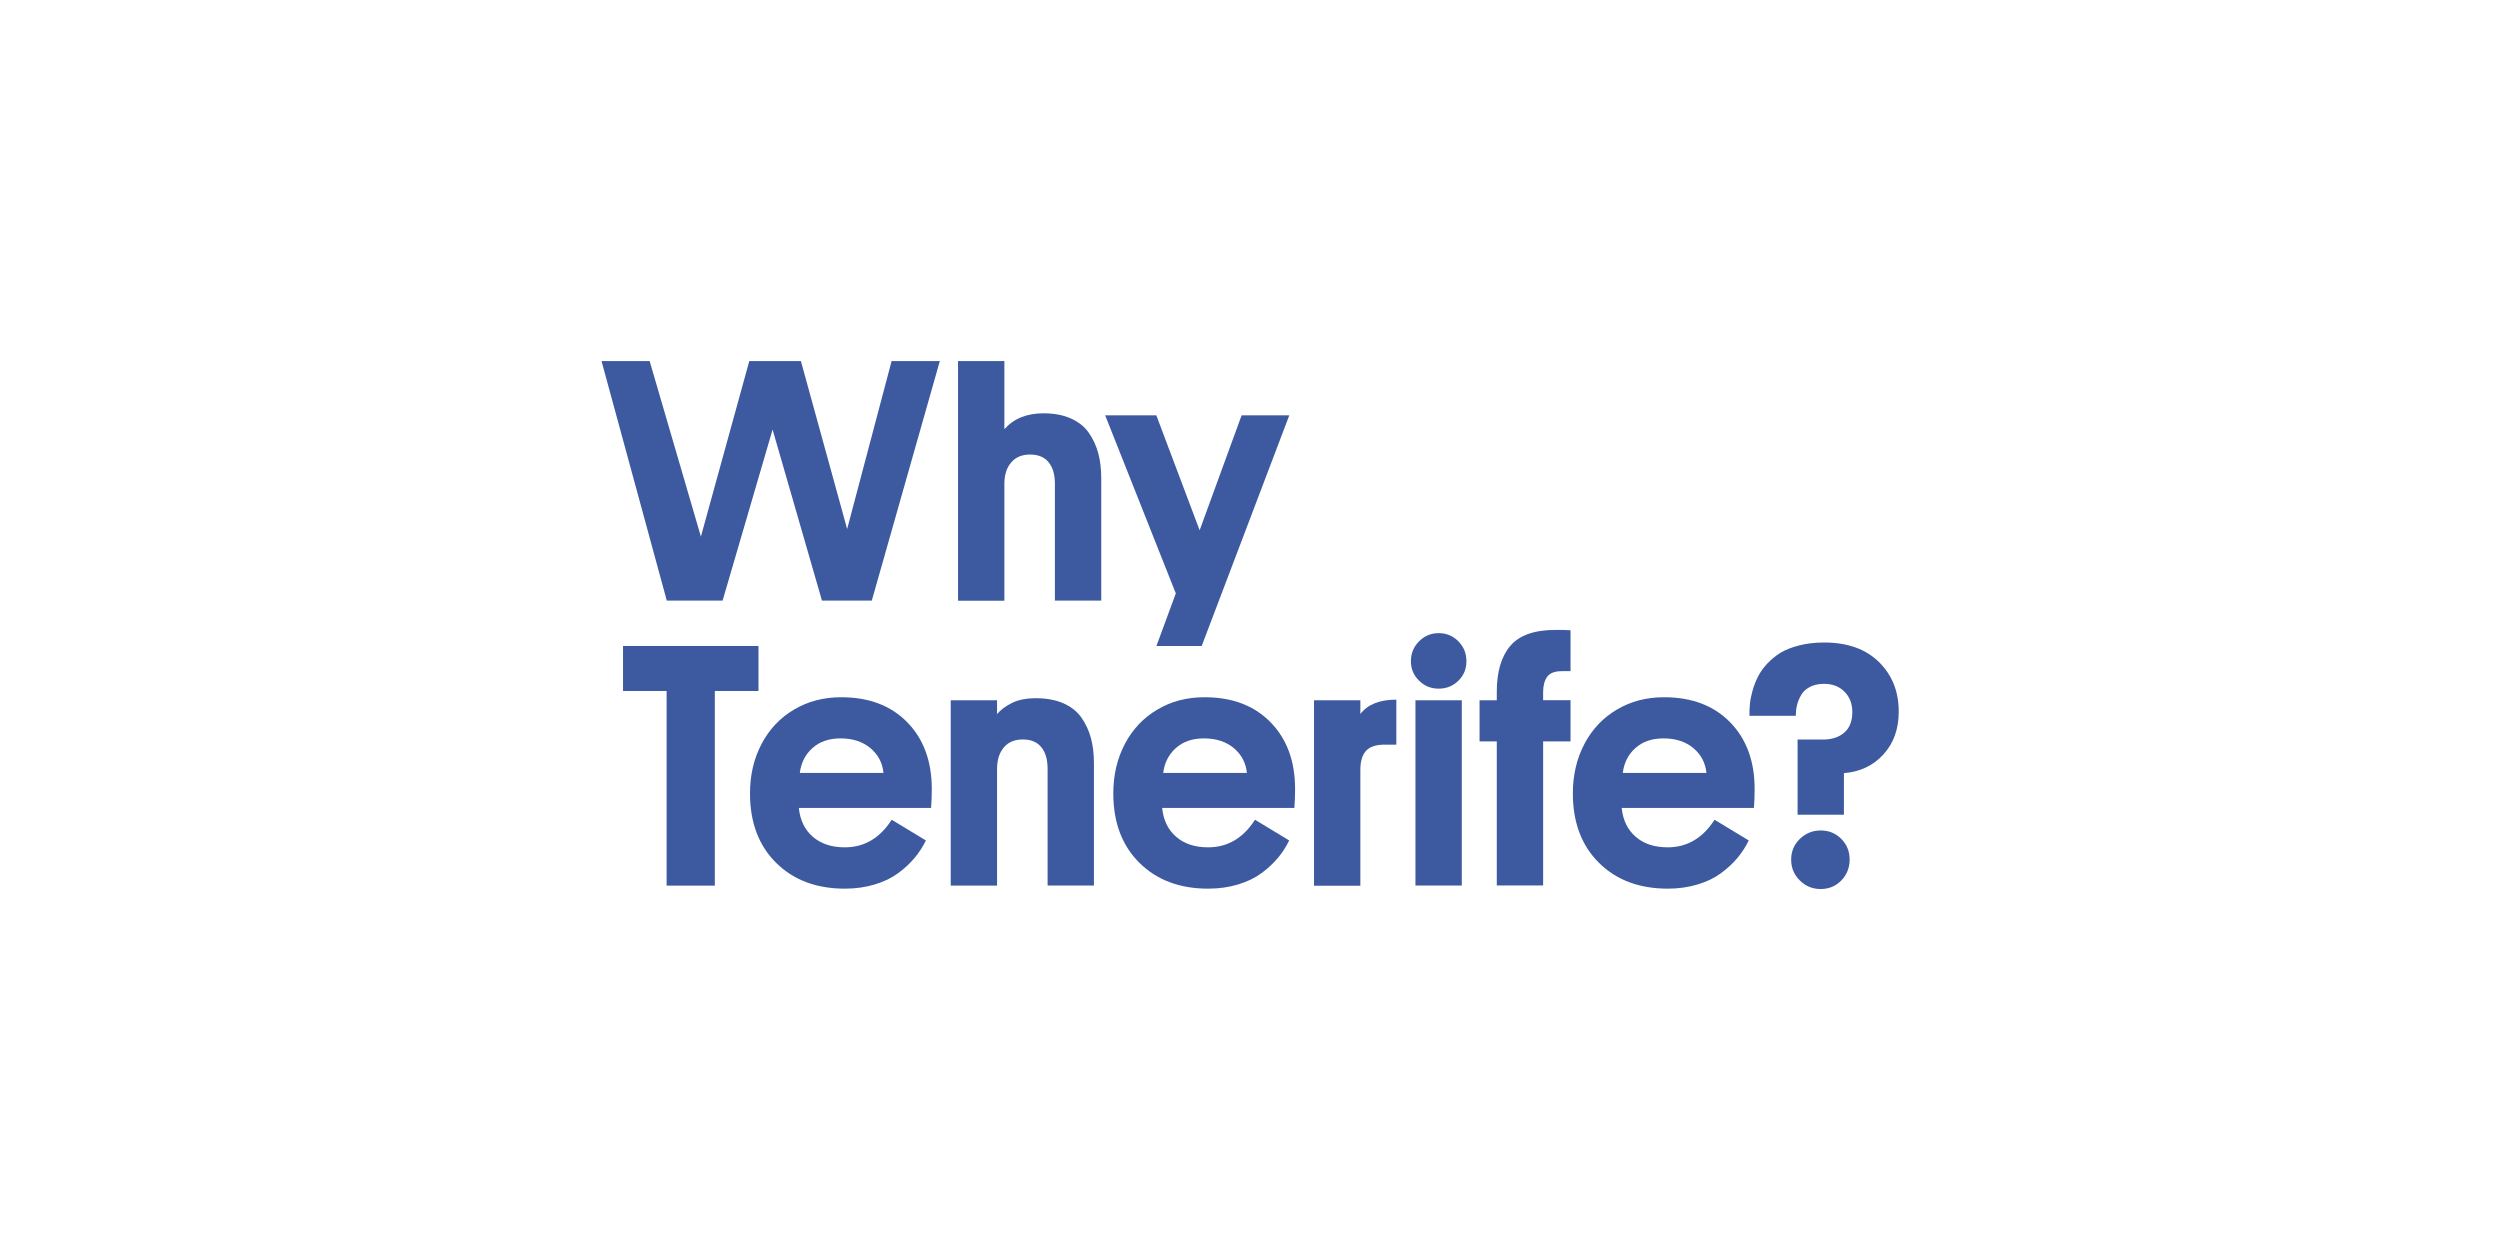 <?xml version="1.0" encoding="UTF-8"?>
<svg id="uuid-c75549bc-ecbb-4008-a3e7-f469bfffbefd" data-name="logos" xmlns="http://www.w3.org/2000/svg" xmlns:xlink="http://www.w3.org/1999/xlink" viewBox="0 0 280 140">
  <defs>
    <clipPath id="uuid-c4008b0a-8789-458f-9040-9e4627d668ed">
      <rect width="280" height="140" fill="none"/>
    </clipPath>
  </defs>
  <g clip-path="url(#uuid-c4008b0a-8789-458f-9040-9e4627d668ed)">
    <g>
      <path d="M67.36,40.44h5.4l5.74,19.66,5.42-19.66h5.78l5.18,18.81,4.98-18.81h5.4l-7.62,26.83h-5.58l-5.53-19.16-5.6,19.16h-6.25l-7.31-26.83Z" fill="#3d5aa1"/>
      <path d="M107.3,67.27v-26.83h5.19v7.63c1.05-1.19,2.51-1.78,4.39-1.78,1.17,0,2.18.19,3.04.57.86.38,1.53.91,2.01,1.59.48.68.84,1.45,1.07,2.29.23.85.34,1.79.34,2.84v13.69h-5.19v-13.07c0-1.04-.23-1.84-.7-2.42-.47-.58-1.16-.87-2.08-.87s-1.62.3-2.12.89c-.51.59-.76,1.4-.76,2.41v13.07h-5.19Z" fill="#3d5aa1"/>
      <path d="M69.78,77.39v-5.04h15.17v5.04h-4.89v21.8h-5.4v-21.8h-4.89Z" fill="#3d5aa1"/>
      <path d="M84,88.86c0-2.05.43-3.89,1.29-5.53.86-1.64,2.07-2.93,3.63-3.85,1.56-.93,3.32-1.39,5.29-1.39,3.11,0,5.57.93,7.4,2.8,1.83,1.87,2.75,4.36,2.75,7.48,0,.82-.03,1.53-.08,2.12h-14.81c.14,1.37.66,2.45,1.57,3.23.91.79,2.1,1.18,3.58,1.18,2.18,0,3.93-1.03,5.25-3.09l3.83,2.32c-.34.7-.76,1.35-1.26,1.95-.5.6-1.11,1.17-1.84,1.71-.73.54-1.6.96-2.63,1.27-1.03.31-2.14.47-3.34.47-3.18,0-5.75-.96-7.7-2.89-1.95-1.93-2.93-4.52-2.93-7.77ZM89.58,86.57h9.37c-.11-1.13-.6-2.05-1.46-2.78-.86-.72-1.98-1.09-3.35-1.09-1.29,0-2.34.36-3.14,1.08-.81.72-1.28,1.65-1.42,2.79Z" fill="#3d5aa1"/>
      <path d="M106.48,99.18v-20.75h5.19v1.55c.37-.45.91-.86,1.63-1.23.72-.37,1.64-.55,2.76-.55s2.18.19,3.04.57c.86.38,1.53.91,2.01,1.59.48.68.84,1.45,1.07,2.29.23.85.34,1.79.34,2.84v13.69h-5.19v-13.07c0-1.04-.23-1.84-.7-2.42s-1.16-.87-2.08-.87-1.62.3-2.12.89c-.5.59-.76,1.4-.76,2.41v13.07h-5.19Z" fill="#3d5aa1"/>
      <path d="M124.69,88.86c0-2.05.43-3.89,1.29-5.53.86-1.64,2.07-2.93,3.63-3.85,1.56-.93,3.32-1.39,5.29-1.39,3.11,0,5.57.93,7.4,2.8,1.83,1.87,2.75,4.36,2.75,7.48,0,.82-.03,1.53-.08,2.12h-14.81c.14,1.37.66,2.45,1.57,3.23.91.79,2.1,1.18,3.58,1.18,2.18,0,3.93-1.03,5.25-3.09l3.83,2.32c-.34.7-.76,1.35-1.26,1.95-.5.6-1.11,1.17-1.84,1.71-.73.54-1.6.96-2.63,1.27-1.03.31-2.14.47-3.34.47-3.18,0-5.75-.96-7.7-2.89-1.95-1.93-2.93-4.52-2.93-7.77ZM130.28,86.57h9.37c-.11-1.13-.6-2.05-1.46-2.78-.86-.72-1.98-1.09-3.35-1.09-1.29,0-2.34.36-3.14,1.08-.81.72-1.28,1.65-1.42,2.79Z" fill="#3d5aa1"/>
      <path d="M147.17,99.18v-20.75h5.19v1.54c.82-1.08,2.17-1.61,4.03-1.61v5.04h-1.31c-.97,0-1.67.23-2.09.7-.42.47-.63,1.17-.63,2.12v12.98h-5.19Z" fill="#3d5aa1"/>
      <path d="M158.02,74.06c0-.87.3-1.61.91-2.23.61-.61,1.34-.92,2.2-.92s1.61.31,2.21.92c.6.61.9,1.35.9,2.23s-.3,1.58-.9,2.18c-.6.59-1.34.89-2.21.89s-1.59-.3-2.2-.9c-.61-.6-.91-1.32-.91-2.17ZM158.53,99.18v-20.75h5.19v20.75h-5.19Z" fill="#3d5aa1"/>
      <path d="M165.71,83.05v-4.62h1.93v-.96c0-2.24.51-3.96,1.52-5.14,1.02-1.19,2.7-1.78,5.07-1.78.77,0,1.33.01,1.67.04v4.58h-.97c-.8,0-1.34.21-1.65.63-.3.42-.45,1-.45,1.73v.89h3.07v4.62h-3.07v16.13h-5.19v-16.13h-1.93Z" fill="#3d5aa1"/>
      <path d="M176.16,88.86c0-2.05.43-3.89,1.29-5.53.86-1.64,2.07-2.93,3.63-3.85,1.56-.93,3.32-1.39,5.29-1.39,3.11,0,5.57.93,7.4,2.8,1.83,1.87,2.75,4.36,2.75,7.48,0,.82-.03,1.53-.08,2.12h-14.81c.14,1.37.66,2.45,1.57,3.23.91.79,2.1,1.18,3.58,1.18,2.18,0,3.93-1.03,5.25-3.09l3.83,2.32c-.34.7-.76,1.35-1.26,1.95-.5.6-1.11,1.17-1.84,1.71-.73.54-1.6.96-2.63,1.27-1.03.31-2.14.47-3.34.47-3.18,0-5.75-.96-7.7-2.89-1.95-1.93-2.93-4.52-2.93-7.77ZM181.75,86.57h9.37c-.11-1.13-.6-2.05-1.46-2.78-.86-.72-1.98-1.09-3.35-1.09-1.29,0-2.34.36-3.14,1.08-.81.72-1.28,1.65-1.42,2.79Z" fill="#3d5aa1"/>
      <path d="M195.94,80.15c-.01-.42,0-.85.05-1.3.04-.45.14-.94.29-1.48.15-.54.35-1.06.6-1.56.25-.5.59-.99,1.03-1.46s.94-.89,1.51-1.24c.57-.34,1.27-.62,2.11-.83.84-.21,1.76-.32,2.77-.32,2.61,0,4.66.73,6.14,2.18,1.48,1.46,2.22,3.31,2.22,5.56,0,1.96-.58,3.56-1.73,4.81-1.15,1.25-2.62,1.94-4.41,2.08v4.66h-5.19v-8.42h2.83c1,0,1.8-.26,2.4-.78.6-.52.9-1.29.9-2.3,0-.93-.29-1.69-.88-2.28-.58-.59-1.35-.88-2.29-.88-.62,0-1.15.12-1.59.35-.44.23-.77.54-.98.92-.22.38-.37.76-.46,1.14-.09.38-.13.76-.13,1.17h-5.19ZM200.61,96.27c0-.91.32-1.68.97-2.31.65-.63,1.43-.95,2.34-.95s1.68.32,2.31.95c.62.63.93,1.4.93,2.31s-.31,1.7-.93,2.34c-.62.64-1.39.96-2.31.96s-1.7-.32-2.34-.96c-.65-.64-.97-1.42-.97-2.34Z" fill="#3d5aa1"/>
      <polygon points="129.52 72.35 134.59 72.35 144.4 46.52 139.06 46.52 134.36 59.39 129.51 46.52 123.78 46.52 131.69 66.46 129.52 72.35" fill="#3d5aa1"/>
    </g>
  </g>
</svg>